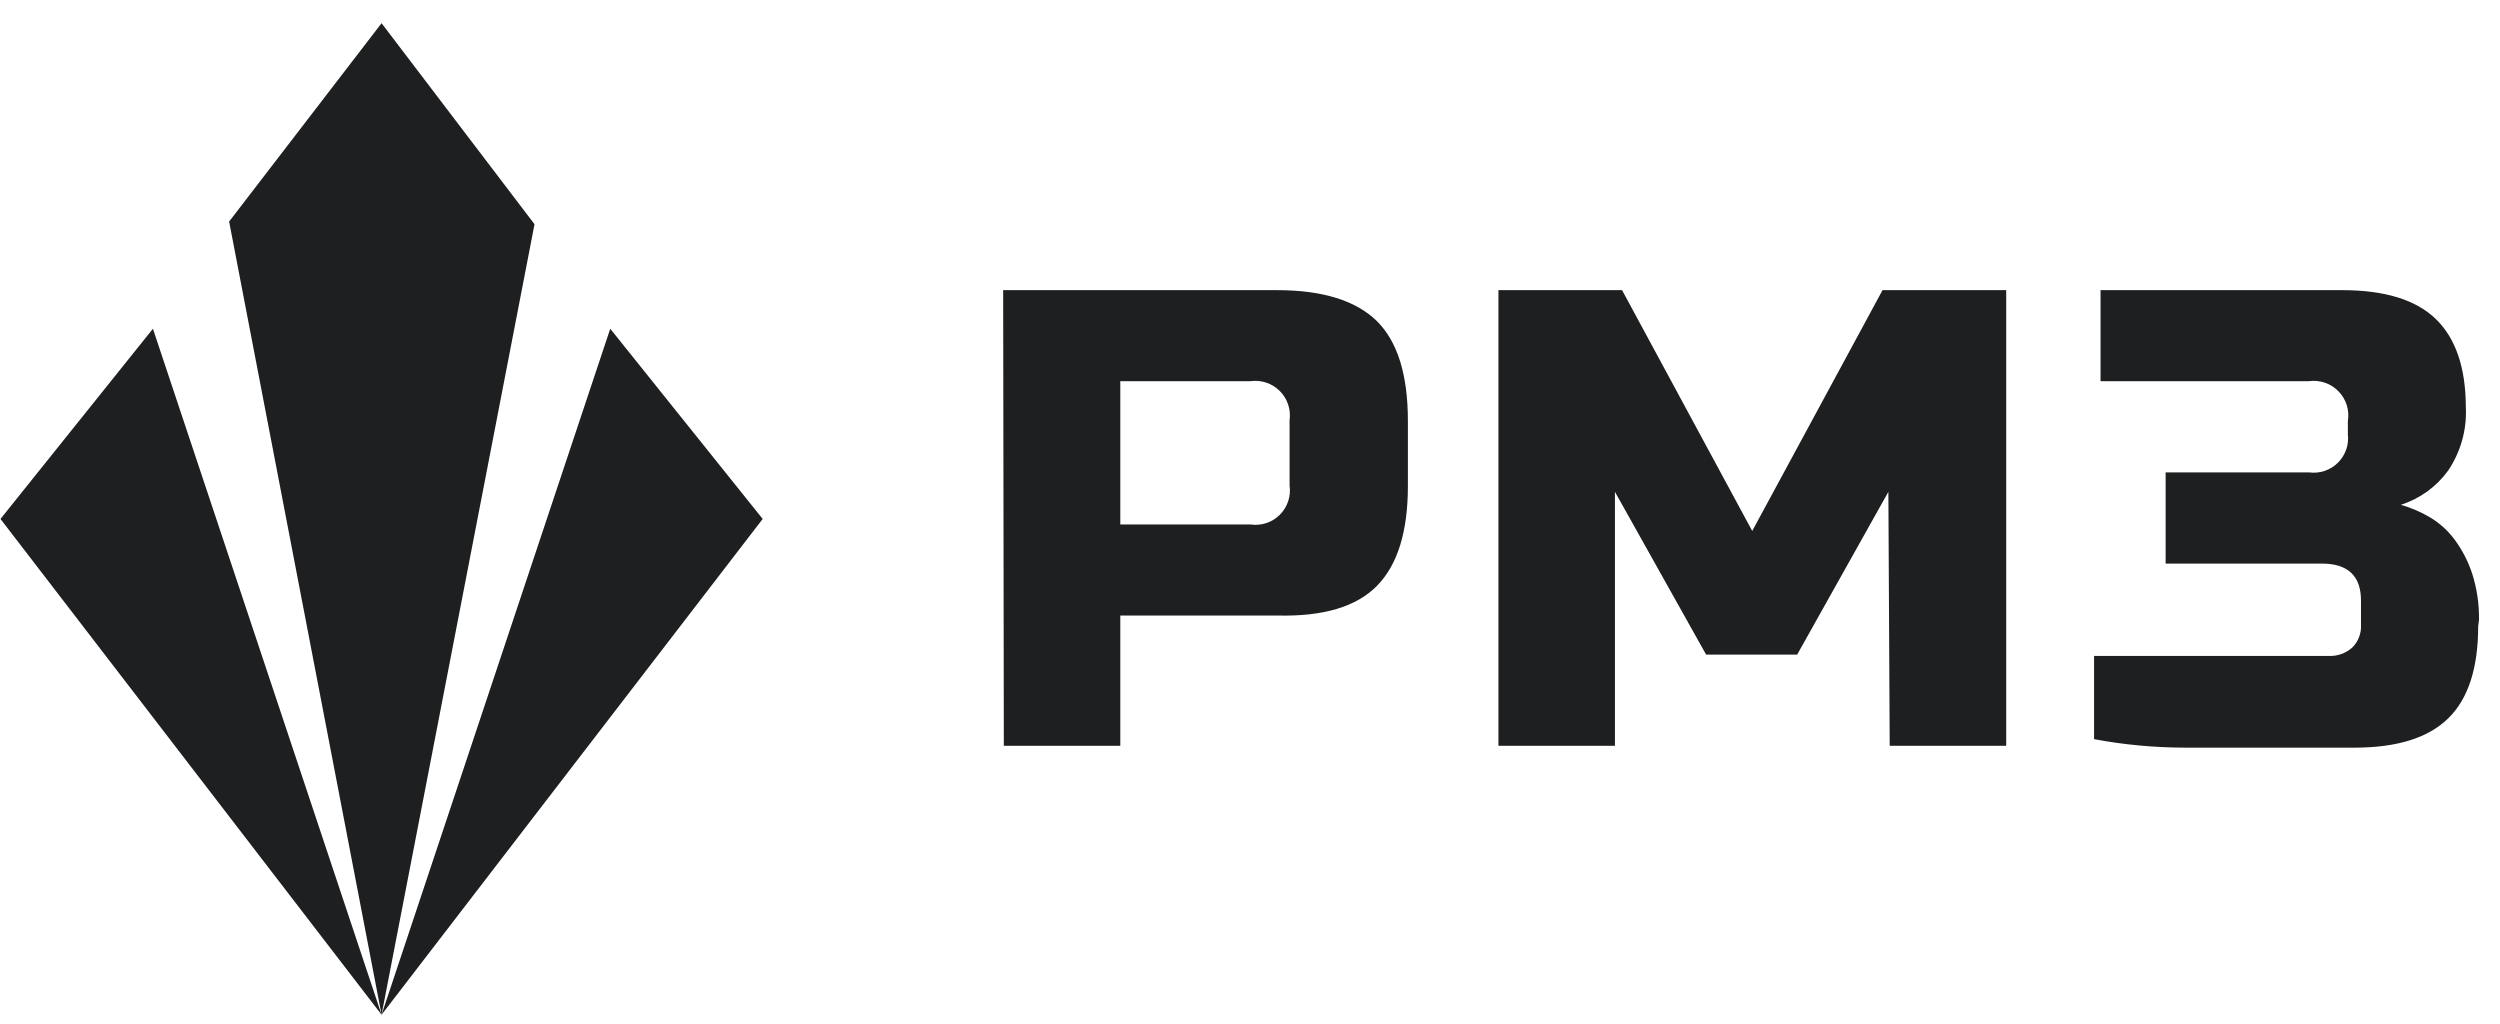 <?xml version="1.0" encoding="UTF-8"?> <svg xmlns="http://www.w3.org/2000/svg" width="83" height="34" viewBox="0 0 83 34" fill="none"> <path d="M12.668 33.689L25.321 17.229L20.26 10.914L12.668 33.689ZM12.668 33.689L0.016 17.229L5.077 10.914L12.668 33.689ZM12.668 0.77L7.607 7.356L12.668 33.689L17.746 7.444L12.668 0.77Z" fill="#1D1F20"></path> <path d="M33.305 9.633H42.399C43.906 9.633 45.011 9.975 45.714 10.661C46.4 11.346 46.742 12.44 46.742 13.976V16.136C46.742 17.65 46.4 18.755 45.714 19.451C45.029 20.147 43.924 20.475 42.399 20.435H37.194V24.761H33.327L33.305 9.633ZM42.814 13.954C42.839 13.777 42.822 13.598 42.766 13.429C42.709 13.26 42.614 13.106 42.488 12.98C42.362 12.855 42.209 12.76 42.04 12.703C41.871 12.647 41.691 12.63 41.515 12.655H37.194V17.412H41.515C41.692 17.438 41.872 17.423 42.041 17.367C42.211 17.311 42.365 17.216 42.491 17.09C42.617 16.963 42.712 16.809 42.768 16.64C42.824 16.471 42.84 16.291 42.814 16.114V13.954ZM62.694 16.329L59.666 21.733H56.643L53.616 16.329V24.761H49.748V9.633H53.853L58.174 17.628L62.5 9.633H66.606V24.761H62.738L62.694 16.329ZM82.275 20.794C82.275 22.183 81.944 23.201 81.281 23.849C80.618 24.498 79.581 24.822 78.17 24.822H72.551C71.535 24.821 70.521 24.727 69.523 24.54V21.777H77.302C77.592 21.792 77.876 21.693 78.093 21.501C78.191 21.404 78.268 21.288 78.318 21.159C78.369 21.031 78.392 20.893 78.385 20.755V19.937C78.385 19.12 77.949 18.711 77.087 18.711H71.899V15.683H76.656C76.829 15.707 77.006 15.691 77.172 15.636C77.339 15.581 77.49 15.489 77.615 15.366C77.74 15.243 77.835 15.093 77.893 14.928C77.951 14.762 77.97 14.586 77.949 14.412V13.981C77.978 13.803 77.966 13.621 77.912 13.449C77.858 13.277 77.764 13.12 77.638 12.991C77.512 12.862 77.358 12.764 77.187 12.706C77.016 12.648 76.835 12.63 76.656 12.655H69.738V9.633H77.761C79.175 9.633 80.212 9.953 80.872 10.594C81.531 11.235 81.863 12.211 81.866 13.523C81.902 14.27 81.694 15.008 81.275 15.628C80.886 16.163 80.336 16.56 79.706 16.76C80.039 16.854 80.358 16.989 80.656 17.164C80.981 17.354 81.265 17.608 81.49 17.91C81.744 18.254 81.942 18.636 82.076 19.042C82.234 19.539 82.31 20.058 82.303 20.578L82.275 20.794Z" fill="#1D1F20"></path> </svg> 